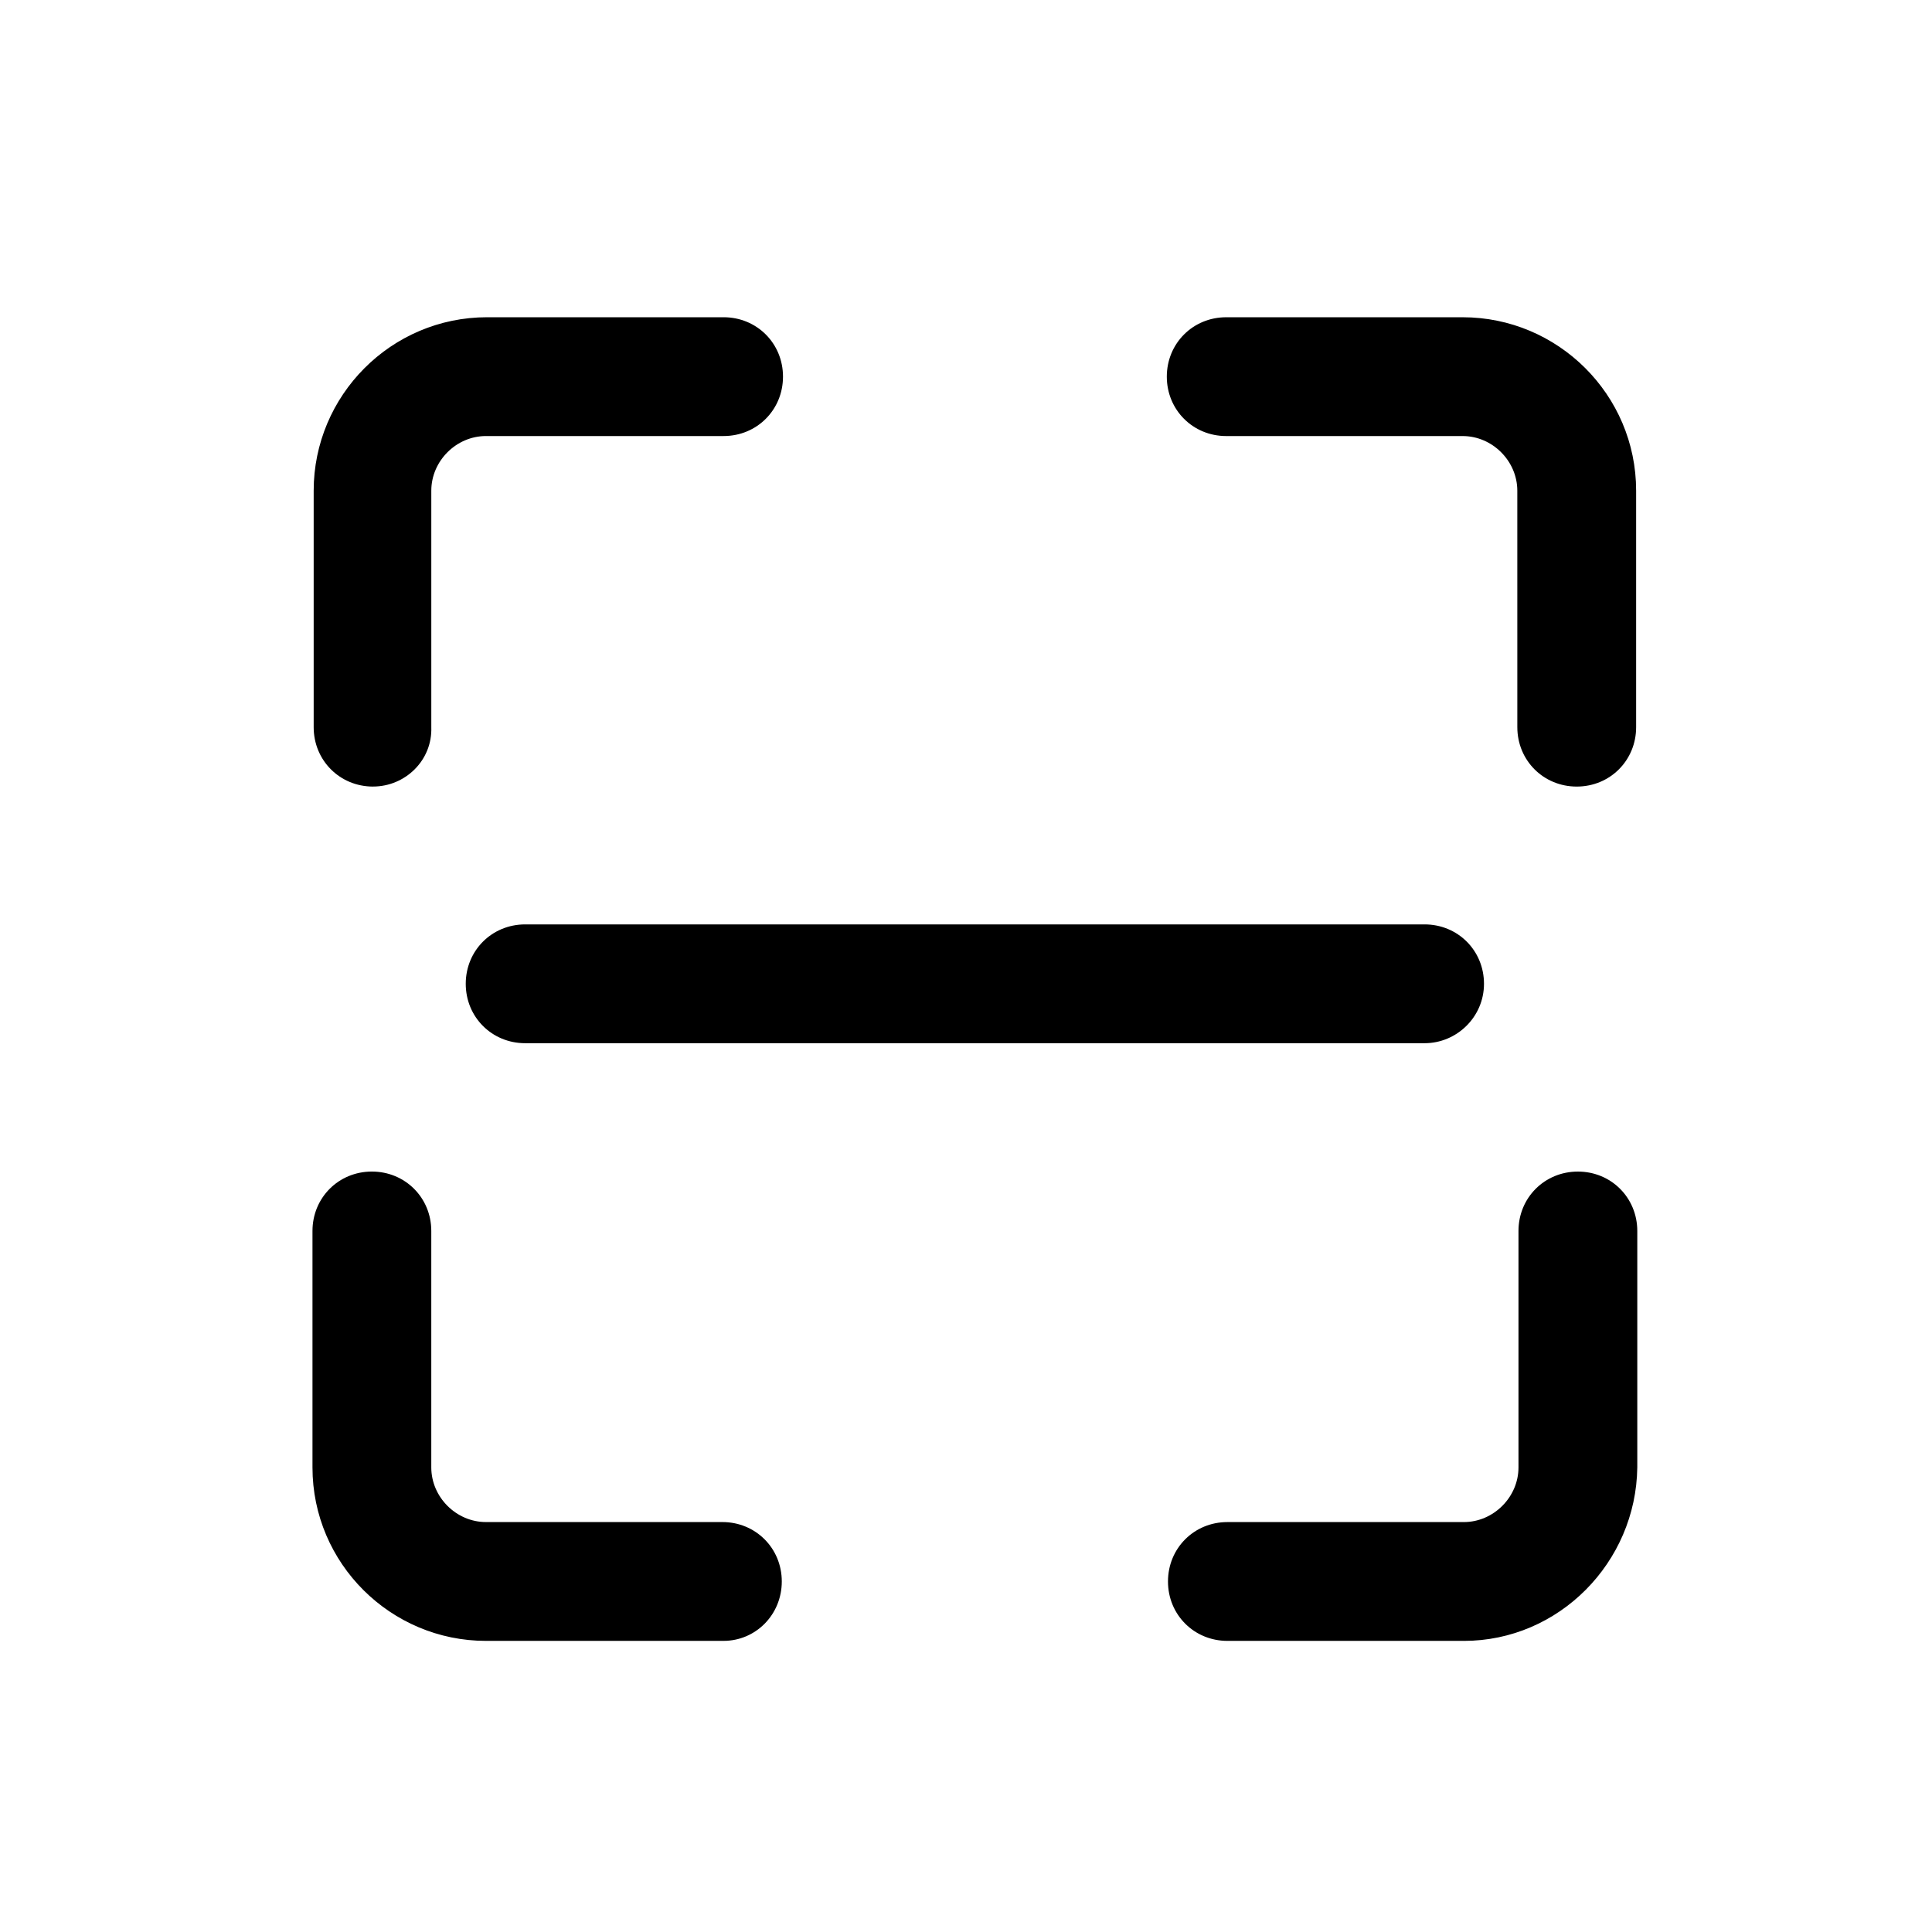 <?xml version="1.0" encoding="UTF-8"?>
<!-- The Best Svg Icon site in the world: iconSvg.co, Visit us! https://iconsvg.co -->
<svg fill="#000000" width="800px" height="800px" version="1.1" viewBox="144 144 512 512" xmlns="http://www.w3.org/2000/svg">
 <path d="m531.93 578.85h-62.66c-8.816 0-15.742-6.926-15.742-15.742s6.926-15.742 15.742-15.742h62.66c7.871 0 14.484-6.613 14.484-14.484v-62.66c0-8.816 6.926-15.742 15.742-15.742s15.742 6.926 15.742 15.742v62.66c-0.316 25.191-20.781 45.973-45.973 45.973zm-289.06-226.4c-8.816 0-15.742-6.926-15.742-15.742v-62.664c0-25.191 20.469-45.973 45.973-45.973h62.66c8.816 0 15.742 6.926 15.742 15.742s-6.926 15.742-15.742 15.742h-62.977c-7.871 0-14.484 6.613-14.484 14.484v62.66c0.316 8.816-6.926 15.742-15.43 15.742zm318.98 0c-8.816 0-15.742-6.926-15.742-15.742l-0.004-62.664c0-7.871-6.613-14.484-14.484-14.484h-62.66c-8.816 0-15.742-6.926-15.742-15.742 0-8.816 6.926-15.742 15.742-15.742h62.66c25.191 0 45.973 20.469 45.973 45.973v62.66c0 8.816-6.926 15.742-15.742 15.742zm-226.09 226.4h-62.977c-25.191 0-45.973-20.469-45.973-45.973v-62.66c0-8.816 6.926-15.742 15.742-15.742 8.816 0 15.742 6.926 15.742 15.742v62.66c0 7.871 6.613 14.484 14.484 14.484h62.66c8.816 0 15.742 6.926 15.742 15.742 0 8.816-6.926 15.742-15.43 15.742zm185.78-158.39h-238.37c-8.816 0-15.742-6.926-15.742-15.742s6.926-15.742 15.742-15.742h238.36c8.816 0 15.742 6.926 15.742 15.742s-7.242 15.742-15.742 15.742z"/>
</svg>